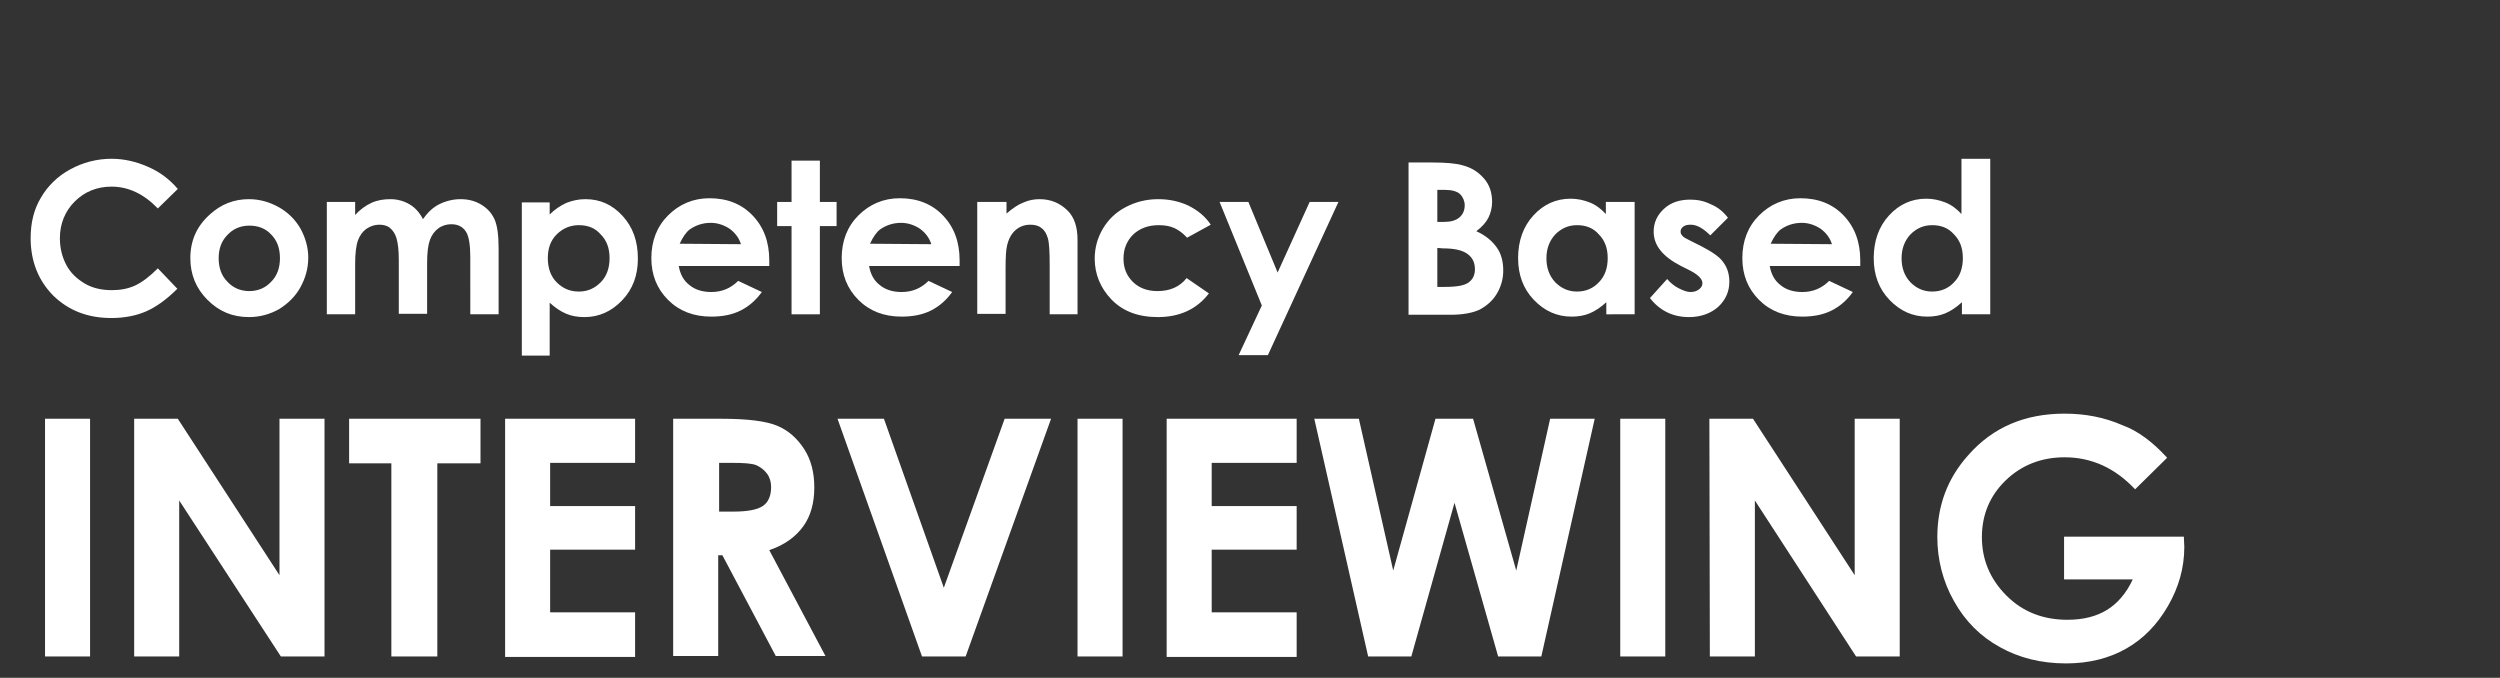 <?xml version="1.0" encoding="utf-8"?>
<!-- Generator: Adobe Illustrator 21.0.0, SVG Export Plug-In . SVG Version: 6.00 Build 0)  -->
<svg version="1.1" id="圖層_1" xmlns="http://www.w3.org/2000/svg" xmlns:xlink="http://www.w3.org/1999/xlink" x="0px" y="0px"
	 viewBox="0 0 538.5 146" style="enable-background:new 0 0 538.5 146;" xml:space="preserve">
<rect x="0" y="0" width="538.5" height="146" fill="#333333" stroke="none"/>
<style type="text/css">
	.st0{fill:#FFFFFF;}
</style>
<g>
	<path class="st0" d="M38.3,40.7L34,44.9c-3-3.1-6.3-4.7-10-4.7c-3.1,0-5.8,1.1-7.9,3.2s-3.2,4.8-3.2,7.9c0,2.2,0.5,4.1,1.4,5.8
		s2.3,3,4,4s3.7,1.4,5.8,1.4c1.8,0,3.5-0.3,5-1s3.1-1.9,4.9-3.7l4.2,4.4c-2.4,2.4-4.7,4-6.8,4.9s-4.6,1.4-7.4,1.4
		c-5.1,0-9.2-1.6-12.5-4.8c-3.2-3.2-4.9-7.4-4.9-12.4c0-3.3,0.7-6.2,2.2-8.7c1.5-2.6,3.7-4.7,6.3-6.1c2.7-1.5,5.8-2.3,8.9-2.3
		c2.7,0,5.3,0.6,7.8,1.7C34.4,37,36.5,38.6,38.3,40.7L38.3,40.7z M53.6,42.9c2.3,0,4.4,0.6,6.4,1.7s3.6,2.7,4.7,4.6
		c1.1,2,1.7,4.1,1.7,6.3c0,2.3-0.6,4.4-1.7,6.4s-2.7,3.5-4.6,4.7c-2,1.1-4.1,1.7-6.5,1.7c-3.5,0-6.4-1.2-8.9-3.7
		c-2.5-2.5-3.7-5.5-3.7-9c0-3.8,1.4-6.9,4.2-9.4C47.6,44,50.4,42.9,53.6,42.9z M53.7,48.6c-1.9,0-3.5,0.7-4.7,2
		c-1.3,1.3-1.9,3-1.9,5c0,2.1,0.6,3.8,1.9,5.1c1.2,1.3,2.8,2,4.7,2s3.5-0.7,4.7-2c1.3-1.3,1.9-3,1.9-5.1s-0.6-3.8-1.9-5.1
		C57.2,49.2,55.6,48.6,53.7,48.6z M70.4,43.5h6.1v2.8c1-1.1,2.2-2,3.5-2.6s2.7-0.8,4.1-0.8c1.5,0,2.9,0.4,4.1,1.1s2.2,1.8,2.9,3.2
		c1-1.4,2.1-2.5,3.5-3.2c1.4-0.7,3-1.1,4.6-1.1c1.7,0,3.2,0.4,4.5,1.2s2.2,1.8,2.8,3.1s0.9,3.4,0.9,6.3v14.2h-6.1V55.4
		c0-2.7-0.3-4.6-1-5.6s-1.7-1.5-3.1-1.5c-1,0-2,0.3-2.8,0.9s-1.4,1.4-1.8,2.5s-0.6,2.7-0.6,5v10.9h-6.1V56c0-2.2-0.2-3.7-0.5-4.7
		s-0.8-1.7-1.4-2.2s-1.4-0.7-2.3-0.7c-1,0-1.9,0.3-2.8,0.9c-0.8,0.6-1.4,1.4-1.8,2.5s-0.6,2.8-0.6,5.1v10.8h-6.1
		C70.4,67.7,70.4,43.5,70.4,43.5z M118.4,43.5v2.7c1.1-1.1,2.3-1.9,3.6-2.5c1.3-0.5,2.6-0.8,4.1-0.8c3.2,0,5.8,1.2,8,3.6
		s3.3,5.4,3.3,9.2c0,3.6-1.1,6.6-3.4,9c-2.3,2.4-5,3.6-8.1,3.6c-1.4,0-2.7-0.2-3.9-0.7s-2.4-1.3-3.6-2.4v11.4h-6v-33h6L118.4,43.5z
		 M124.7,48.5c-1.9,0-3.5,0.7-4.8,2s-1.9,3-1.9,5.1s0.6,3.9,1.9,5.2s2.8,2,4.8,2c1.9,0,3.4-0.7,4.7-2s1.9-3.1,1.9-5.2
		s-0.6-3.8-1.9-5.1C128.2,49.1,126.6,48.5,124.7,48.5z"/>
	<g>
		<path id="B" class="st0" d="M165.7,57.3h-19.5c0.3,1.7,1,3.1,2.3,4.1c1.2,1,2.8,1.5,4.7,1.5c2.3,0,4.2-0.8,5.8-2.4l5.1,2.4
			c-1.3,1.8-2.8,3.1-4.6,4s-3.9,1.3-6.3,1.3c-3.8,0-6.9-1.2-9.3-3.6c-2.4-2.4-3.6-5.4-3.6-9c0-3.7,1.2-6.8,3.6-9.2s5.4-3.7,8.9-3.7
			c3.8,0,6.9,1.2,9.3,3.7s3.6,5.7,3.6,9.7V57.3z M159.6,52.6c-0.4-1.3-1.2-2.4-2.4-3.3c-1.2-0.8-2.6-1.3-4.1-1.3
			c-1.7,0-3.2,0.5-4.5,1.4c-0.8,0.6-1.5,1.6-2.2,3.1L159.6,52.6L159.6,52.6z"/>
	</g>
	<path class="st0" d="M170.5,34.6h6.1v8.9h3.6v5.2h-3.6v19h-6.1v-19h-3.1v-5.2h3.1V34.6z"/>
	<g>
		<path id="B_1_" class="st0" d="M206.7,57.3h-19.5c0.3,1.7,1,3.1,2.3,4.1c1.2,1,2.8,1.5,4.7,1.5c2.3,0,4.2-0.8,5.8-2.4l5.1,2.4
			c-1.3,1.8-2.8,3.1-4.6,4s-3.9,1.3-6.3,1.3c-3.8,0-6.9-1.2-9.3-3.6c-2.4-2.4-3.6-5.4-3.6-9c0-3.7,1.2-6.8,3.6-9.2s5.4-3.7,8.9-3.7
			c3.8,0,6.9,1.2,9.3,3.7s3.6,5.7,3.6,9.7V57.3z M200.6,52.6c-0.4-1.3-1.2-2.4-2.4-3.3c-1.2-0.8-2.6-1.3-4.1-1.3
			c-1.7,0-3.2,0.5-4.5,1.4c-0.8,0.6-1.5,1.6-2.2,3.1L200.6,52.6L200.6,52.6z"/>
	</g>
	<path class="st0" d="M210.7,43.5h6.1V46c1.4-1.2,2.6-2,3.7-2.4c1.1-0.5,2.3-0.7,3.4-0.7c2.4,0,4.4,0.8,6.1,2.5
		c1.4,1.4,2.1,3.5,2.1,6.3v16h-6V57.1c0-2.9-0.1-4.8-0.4-5.8s-0.7-1.7-1.4-2.2c-0.6-0.5-1.4-0.7-2.4-0.7c-1.2,0-2.3,0.4-3.2,1.2
		s-1.5,2-1.8,3.4c-0.2,0.8-0.3,2.4-0.3,4.9v9.7h-6.1V43.5H210.7z M260.8,48.4l-5.1,2.8c-0.9-1-1.9-1.7-2.8-2.1s-2-0.6-3.3-0.6
		c-2.3,0-4.1,0.7-5.5,2c-1.4,1.4-2.1,3.1-2.1,5.2s0.7,3.7,2,5s3.1,2,5.3,2c2.7,0,4.8-0.9,6.3-2.8l4.8,3.3c-2.6,3.4-6.3,5.1-11,5.1
		c-4.3,0-7.6-1.3-10-3.8c-2.4-2.5-3.6-5.5-3.6-8.8c0-2.3,0.6-4.5,1.8-6.5s2.8-3.5,4.9-4.6s4.4-1.7,7-1.7c2.4,0,4.6,0.5,6.5,1.4
		C258,45.3,259.6,46.6,260.8,48.4L260.8,48.4z M262.7,43.5h6.2l6.3,15.2l6.9-15.2h6.2l-15.2,33h-6.3l5-10.7
		C271.8,65.8,262.7,43.5,262.7,43.5z M303.4,67.7V35h5.1c3,0,5.2,0.2,6.5,0.6c2,0.5,3.5,1.5,4.7,2.9s1.7,3.1,1.7,5
		c0,1.2-0.3,2.4-0.8,3.4s-1.4,2-2.6,2.9c2,0.9,3.4,2.1,4.4,3.5s1.4,3.1,1.4,5c0,1.8-0.5,3.5-1.4,5c-0.9,1.5-2.2,2.6-3.7,3.4
		c-1.5,0.7-3.6,1.1-6.2,1.1h-9.1V67.7z M309.6,40.9v6.9h1.4c1.5,0,2.6-0.3,3.4-1c0.7-0.6,1.1-1.5,1.1-2.6c0-0.9-0.4-1.8-1-2.4
		c-0.7-0.6-1.8-0.9-3.2-0.9H309.6L309.6,40.9z M309.6,53.4v8.4h1.6c2.6,0,4.3-0.3,5.2-1s1.3-1.6,1.3-2.8c0-1.4-0.5-2.5-1.6-3.3
		s-2.8-1.2-5.3-1.2L309.6,53.4L309.6,53.4z M346,43.5h6.1v24.2H346v-2.6c-1.2,1.1-2.4,1.9-3.6,2.4s-2.5,0.7-3.9,0.7
		c-3.1,0-5.8-1.2-8.1-3.6c-2.3-2.4-3.4-5.4-3.4-9c0-3.7,1.1-6.8,3.3-9.2s4.9-3.6,8-3.6c1.5,0,2.8,0.3,4.1,0.8s2.5,1.4,3.5,2.5v-2.6
		H346z M339.7,48.5c-1.9,0-3.4,0.7-4.7,2c-1.2,1.3-1.9,3-1.9,5.1s0.6,3.8,1.9,5.2c1.3,1.3,2.8,2,4.7,2s3.5-0.7,4.7-2
		c1.3-1.3,1.9-3.1,1.9-5.2s-0.6-3.8-1.9-5.1C343.2,49.1,341.6,48.5,339.7,48.5z M372.2,46.9l-3.8,3.8c-1.5-1.5-2.9-2.3-4.2-2.3
		c-0.7,0-1.2,0.1-1.6,0.4s-0.6,0.6-0.6,1.1c0,0.3,0.1,0.6,0.4,0.9c0.2,0.3,0.8,0.6,1.8,1.1l2.2,1.1c2.3,1.2,4,2.3,4.8,3.5
		c0.9,1.2,1.3,2.6,1.3,4.2c0,2.1-0.8,3.9-2.4,5.4c-1.6,1.4-3.7,2.2-6.3,2.2c-3.5,0-6.3-1.4-8.4-4.1l3.7-4.1c0.7,0.8,1.5,1.5,2.5,2
		s1.8,0.8,2.5,0.8c0.8,0,1.4-0.2,1.9-0.6s0.7-0.8,0.7-1.3c0-0.9-0.9-1.8-2.6-2.7l-2-1c-3.9-2-5.9-4.4-5.9-7.4c0-1.9,0.7-3.5,2.2-4.9
		s3.4-2,5.7-2c1.6,0,3,0.3,4.4,1C370,44.6,371.2,45.6,372.2,46.9L372.2,46.9z"/>
	<g>
		<path id="B_2_" class="st0" d="M400.7,57.3h-19.5c0.3,1.7,1,3.1,2.3,4.1c1.2,1,2.8,1.5,4.7,1.5c2.3,0,4.2-0.8,5.8-2.4l5.1,2.4
			c-1.3,1.8-2.8,3.1-4.6,4s-3.9,1.3-6.3,1.3c-3.8,0-6.9-1.2-9.3-3.6c-2.4-2.4-3.6-5.4-3.6-9c0-3.7,1.2-6.8,3.6-9.2s5.4-3.7,8.9-3.7
			c3.8,0,6.9,1.2,9.3,3.7c2.4,2.5,3.6,5.7,3.6,9.7V57.3z M394.6,52.6c-0.4-1.3-1.2-2.4-2.4-3.3c-1.2-0.8-2.6-1.3-4.1-1.3
			c-1.7,0-3.2,0.5-4.5,1.4c-0.8,0.6-1.5,1.6-2.2,3.1L394.6,52.6L394.6,52.6z"/>
	</g>
	<path class="st0" d="M422.6,34.2h6.1v33.5h-6.1v-2.6c-1.2,1.1-2.4,1.9-3.6,2.4s-2.5,0.7-3.9,0.7c-3.1,0-5.8-1.2-8.1-3.6
		c-2.3-2.4-3.4-5.4-3.4-9c0-3.7,1.1-6.8,3.3-9.2s4.9-3.6,8-3.6c1.5,0,2.8,0.3,4.1,0.8s2.5,1.4,3.5,2.5V34.2H422.6z M416.2,48.5
		c-1.9,0-3.4,0.7-4.7,2c-1.2,1.3-1.9,3-1.9,5.1s0.6,3.8,1.9,5.2c1.3,1.3,2.8,2,4.7,2s3.5-0.7,4.7-2c1.3-1.3,1.9-3.1,1.9-5.2
		s-0.6-3.8-1.9-5.1C419.7,49.1,418.1,48.5,416.2,48.5z M9.7,90.2h9.7v51.2H9.7V90.2z M28.9,90.2h9.4l21.9,33.7V90.2h9.7v51.2h-9.4
		l-21.9-33.6v33.6h-9.7C28.9,141.4,28.9,90.2,28.9,90.2z M75.2,90.2h28.3v9.6h-9.3v41.6h-9.9V99.8h-9.1
		C75.2,99.8,75.2,90.2,75.2,90.2z M108.8,90.2h28v9.5h-18.3v9.3h18.3v9.4h-18.3v13.5h18.3v9.6h-28
		C108.8,141.5,108.8,90.2,108.8,90.2z M145,90.2h10.3c5.7,0,9.7,0.5,12.1,1.5s4.3,2.7,5.8,5s2.2,5.1,2.2,8.3c0,3.4-0.8,6.2-2.4,8.4
		s-4,4-7.3,5.1l12.1,22.8h-10.7l-11.5-21.7h-0.9v21.7H145V90.2z M154.8,110.2h3.1c3.1,0,5.2-0.4,6.4-1.2s1.8-2.2,1.8-4.1
		c0-1.1-0.3-2.1-0.9-2.9s-1.4-1.4-2.3-1.8c-1-0.4-2.8-0.5-5.3-0.5h-2.7v10.5H154.8z M180.4,90.2h10l12.9,36.4l13.1-36.4h10
		L208,141.4h-9.4L180.4,90.2z M232.1,90.2h9.7v51.2h-9.7V90.2z M251.3,90.2h28v9.5H261v9.3h18.3v9.4H261v13.5h18.3v9.6h-28
		L251.3,90.2L251.3,90.2z M283.1,90.2h9.6l7.4,32.7l9.1-32.7h8.1l9.3,32.7l7.3-32.7h9.6L332,141.4h-9.3l-9.4-33.1l-9.3,33.1h-9.3
		L283.1,90.2L283.1,90.2z M349,90.2h9.7v51.2H349V90.2z M368.2,90.2h9.4l21.9,33.7V90.2h9.7v51.2h-9.4L378,107.8v33.6h-9.7
		L368.2,90.2L368.2,90.2z M466.8,98.6l-6.9,6.8c-4.3-4.6-9.4-6.9-15.2-6.9c-5,0-9.3,1.7-12.7,5s-5.1,7.4-5.1,12.2
		c0,4.9,1.8,9.1,5.3,12.6c3.5,3.5,7.9,5.2,13.1,5.2c3.4,0,6.2-0.7,8.5-2.1s4.2-3.6,5.6-6.6h-14.8v-9.2h25.8l0.1,2.2
		c0,4.5-1.2,8.7-3.5,12.7c-2.3,4-5.3,7.1-9,9.2s-8,3.2-13,3.2c-5.3,0-10.1-1.2-14.2-3.5c-4.2-2.3-7.5-5.6-9.9-9.9
		c-2.4-4.2-3.6-9-3.6-13.8c0-6.8,2.2-12.7,6.7-17.7c5.3-6,12.2-8.9,20.7-8.9c4.5,0,8.6,0.8,12.5,2.5
		C460.5,92.8,463.7,95.2,466.8,98.6z"/>
</g>
</svg>
